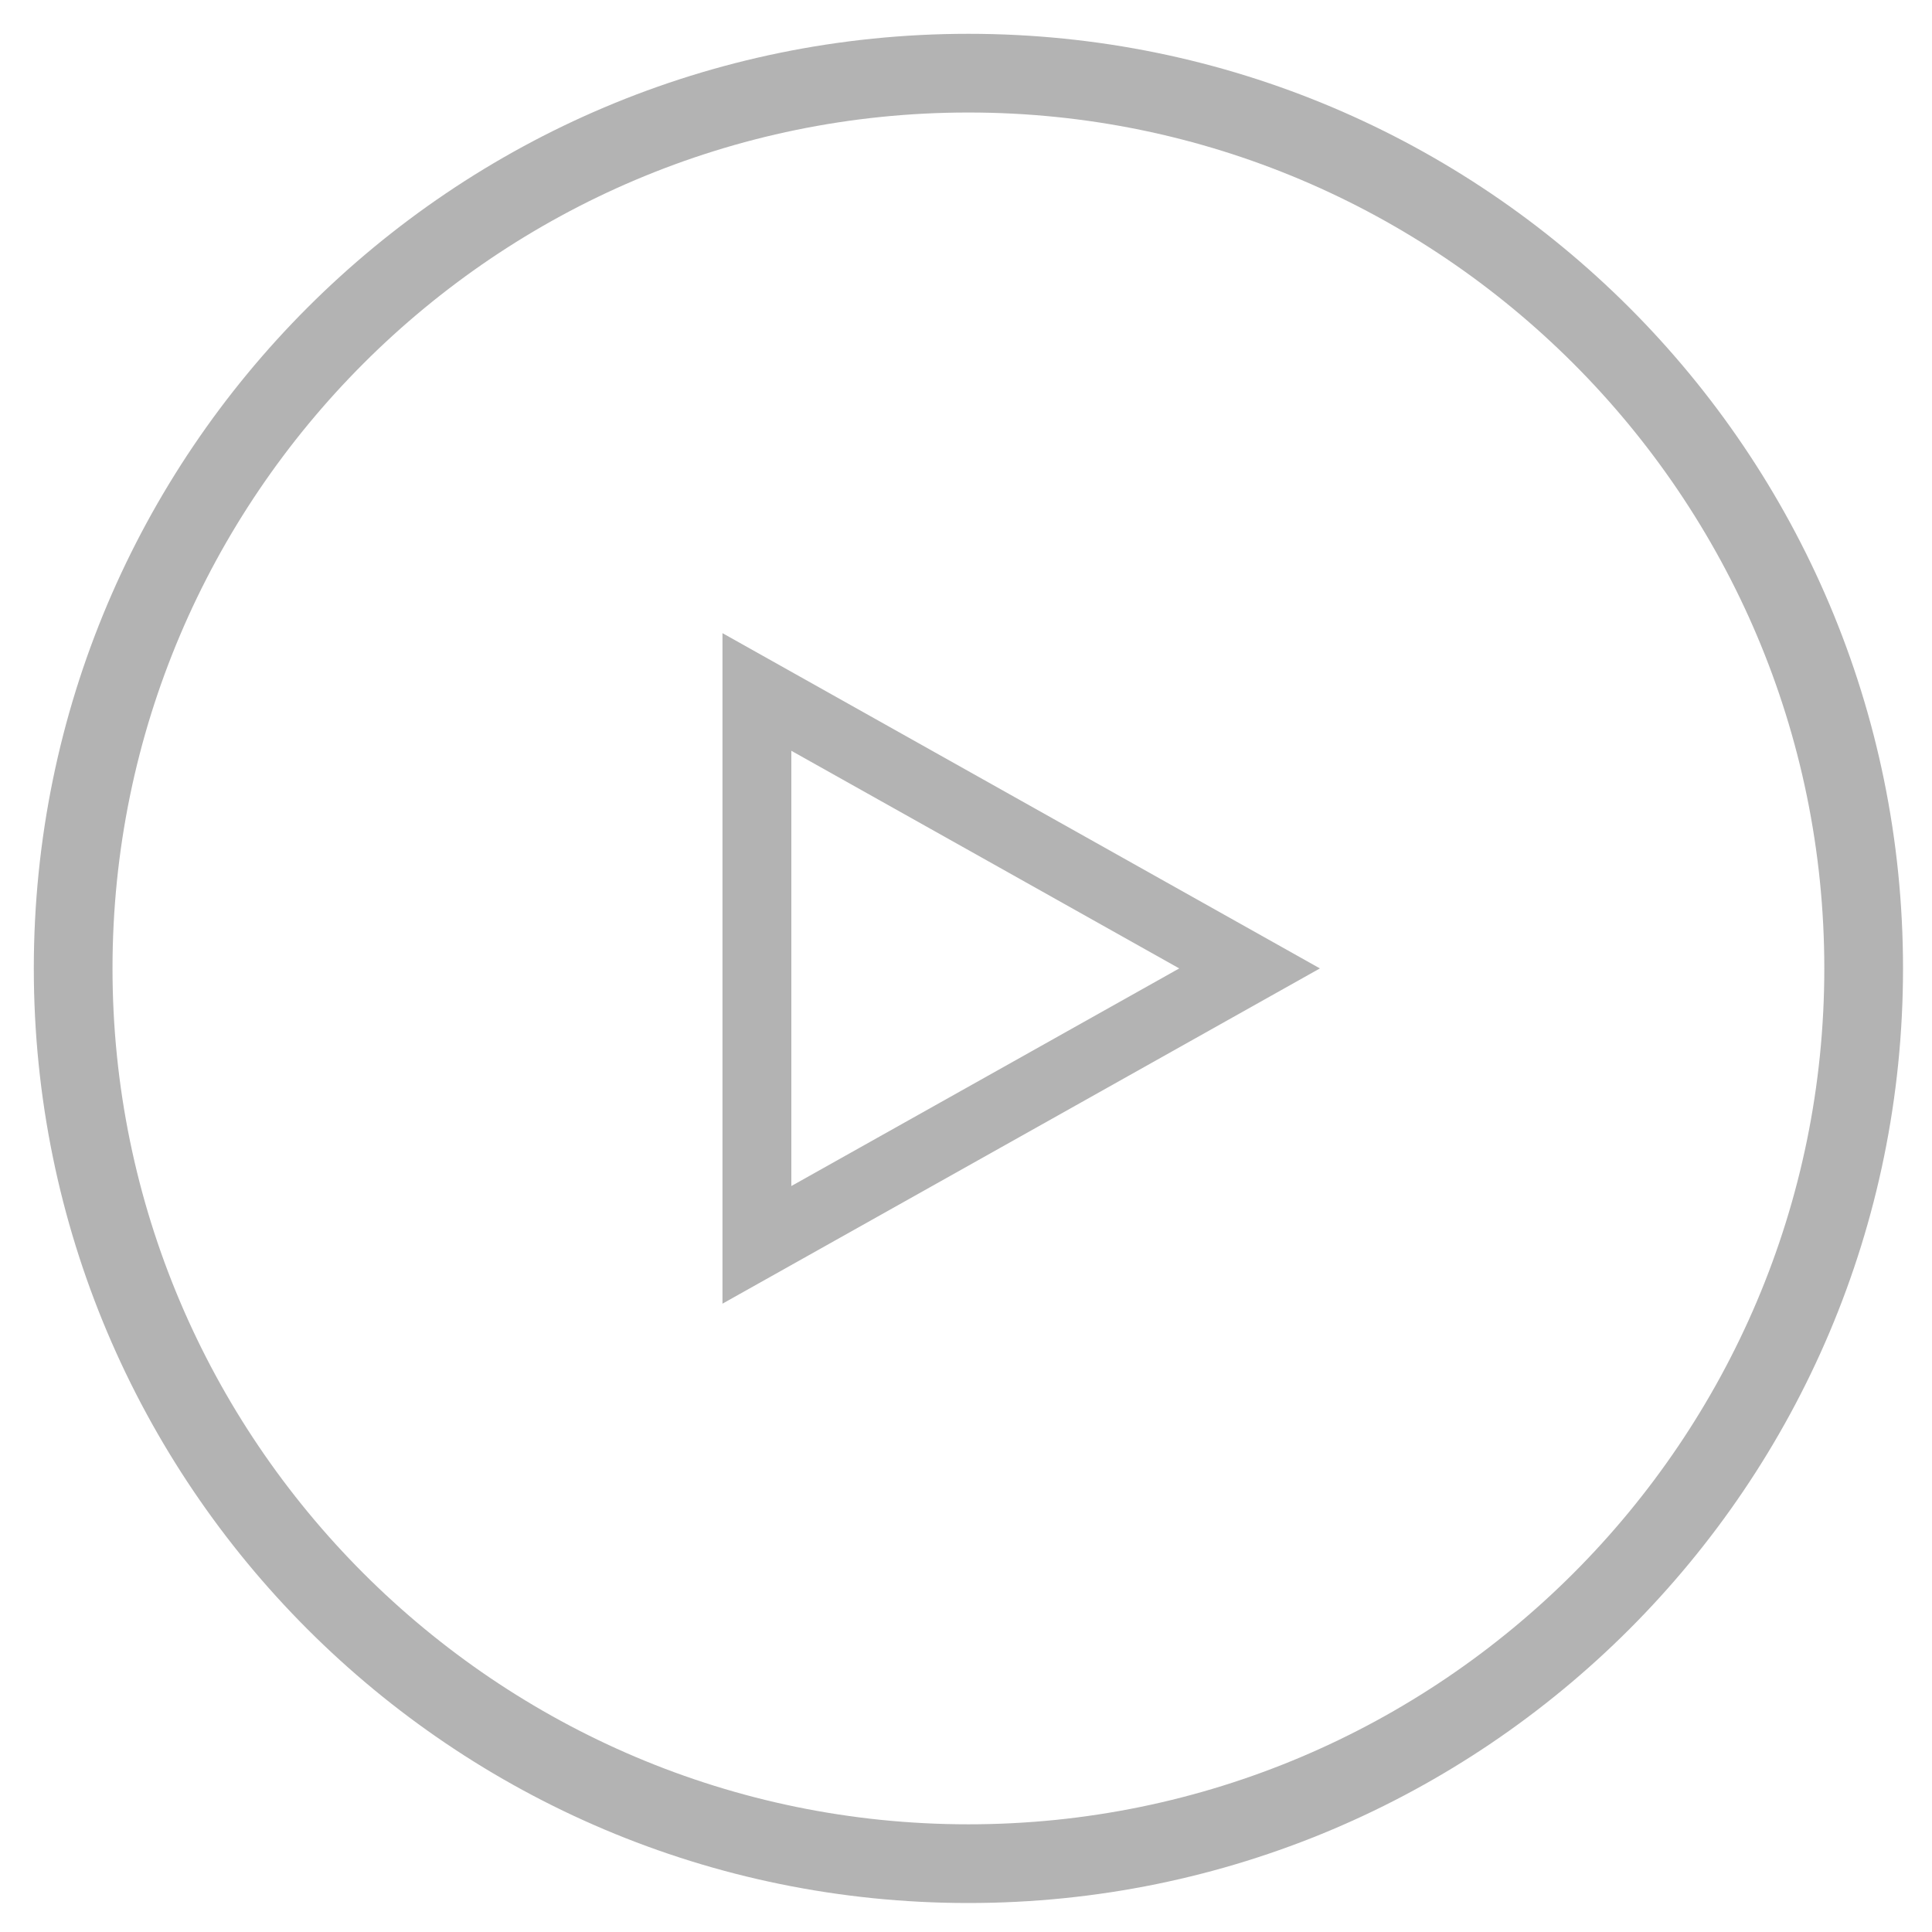 <?xml version="1.0" encoding="utf-8"?>
<!-- Generator: Adobe Illustrator 15.0.0, SVG Export Plug-In . SVG Version: 6.00 Build 0)  -->
<!DOCTYPE svg PUBLIC "-//W3C//DTD SVG 1.1//EN" "http://www.w3.org/Graphics/SVG/1.1/DTD/svg11.dtd">
<svg version="1.1" id="Layer_1" xmlns="http://www.w3.org/2000/svg" xmlns:xlink="http://www.w3.org/1999/xlink" x="0px" y="0px"
	 width="400px" height="400px" viewBox="-100 -50 400 400" enable-background="new -100 -50 400 400" xml:space="preserve">
<g>
	<g>
		<path fill="#B3B3B3" d="M100.5-26.706c97.713,0,177.204,79.492,177.204,177.205c0,97.714-79.491,177.205-177.204,177.205
			c-97.712,0-177.206-79.491-177.206-177.205C-76.706,52.787,2.788-26.706,100.5-26.706 M100.5-43C-6.372-43-93,43.631-93,150.499
			C-93,257.367-6.372,344,100.5,344C207.368,344,294,257.367,294,150.499C294,43.631,207.368-43,100.5-43L100.5-43z"/>
	</g>
	<g>
		<path fill="#B3B3B3" d="M63.837,105.441l40.617,22.781l39.694,22.278l-39.702,22.278l-40.609,22.778v-45.058v-44.81 M49.58,81.086
			v69.413v69.412l61.856-34.705l61.838-34.707l-61.851-34.709L49.58,81.086L49.58,81.086z"/>
	</g>
</g>
</svg>
